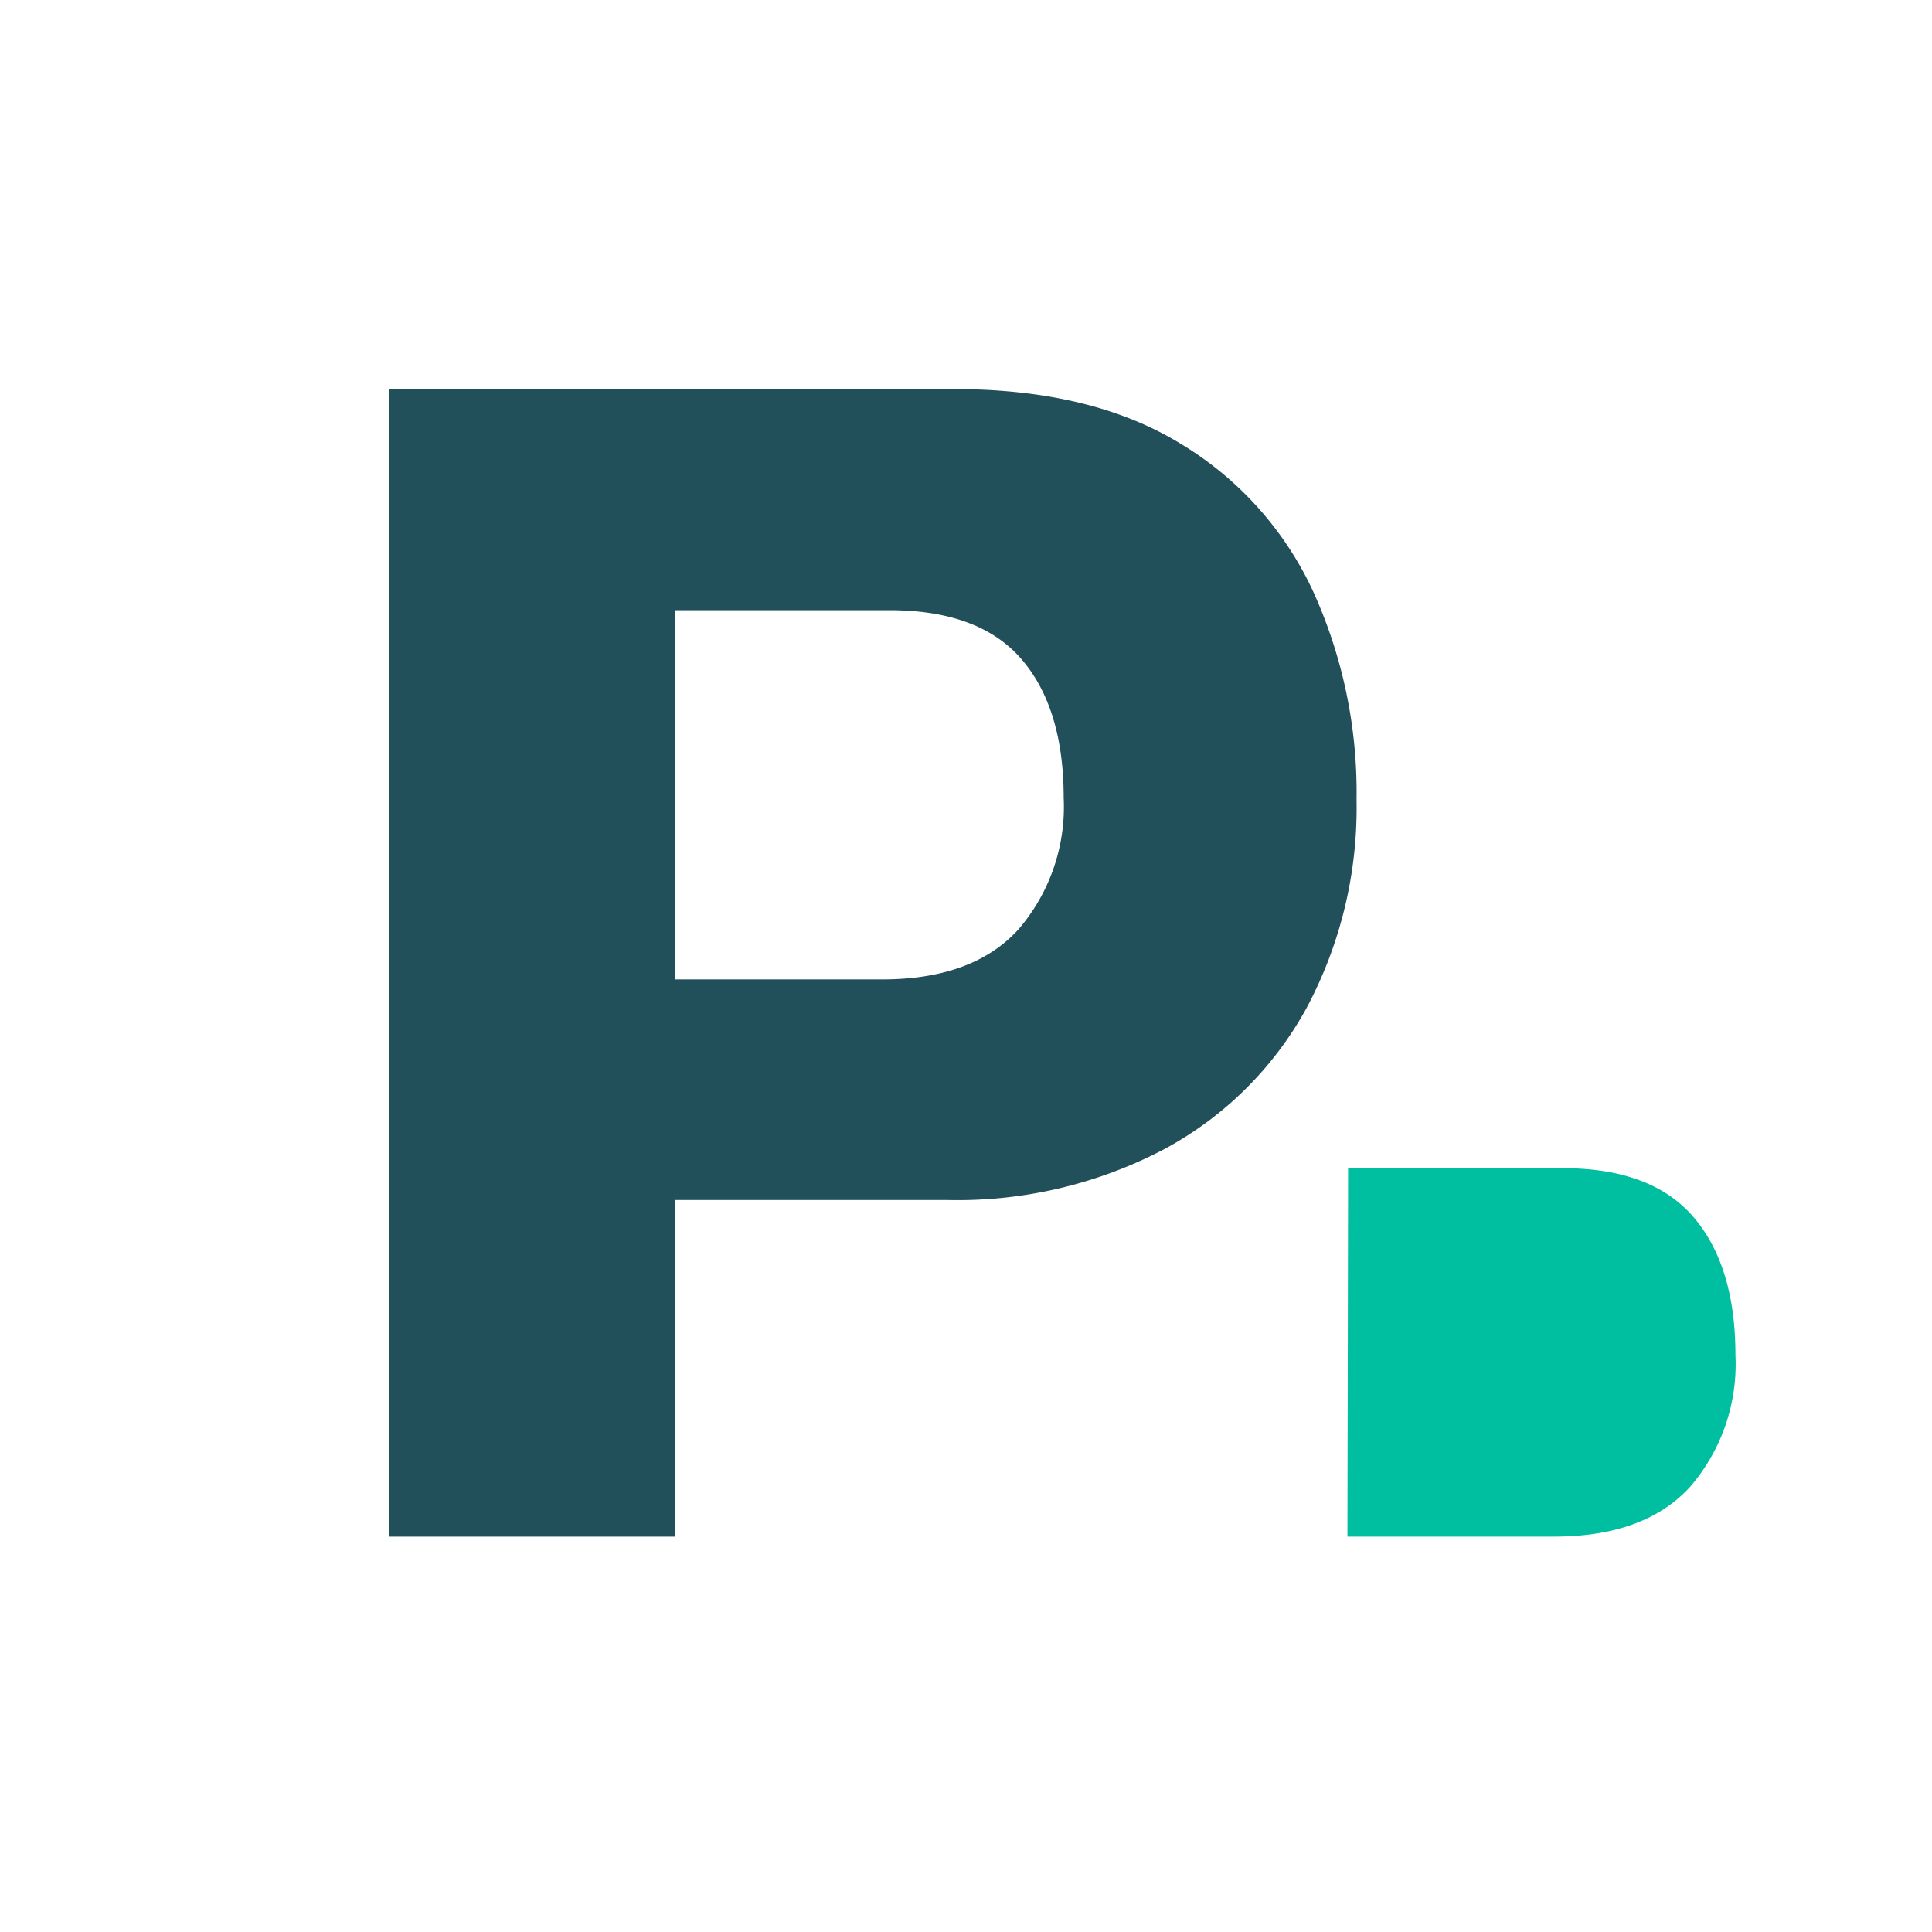 <?xml version="1.0" encoding="UTF-8"?>
<svg xmlns="http://www.w3.org/2000/svg" id="Layer_2" data-name="Layer 2" viewBox="0 0 144 144">
  <defs>
    <style>.cls-1{fill:#21505a;}.cls-2{fill:#00bea0;}</style>
  </defs>
  <title>Artboard 39</title>
  <path class="cls-1" d="M29,114.53V29h42.1q10.22,0,16.86,4.05a25.17,25.17,0,0,1,9.9,11,36.16,36.16,0,0,1,3.25,15.54,31.71,31.71,0,0,1-3.72,15.53A26.31,26.31,0,0,1,86.78,85.65a33.12,33.12,0,0,1-16.26,3.79H50.33v25.09ZM50.33,73H65.74q6.77,0,10.16-3.72a14,14,0,0,0,3.38-9.82q0-6.65-3.12-10.3T66.4,45.48H50.33Z"></path>
  <path class="cls-2" d="M100.43,114.53h15.39q6.77,0,10.15-3.71a14,14,0,0,0,3.38-9.82q0-6.63-3.12-10.28t-9.75-3.65h-16Z"></path>
</svg>
